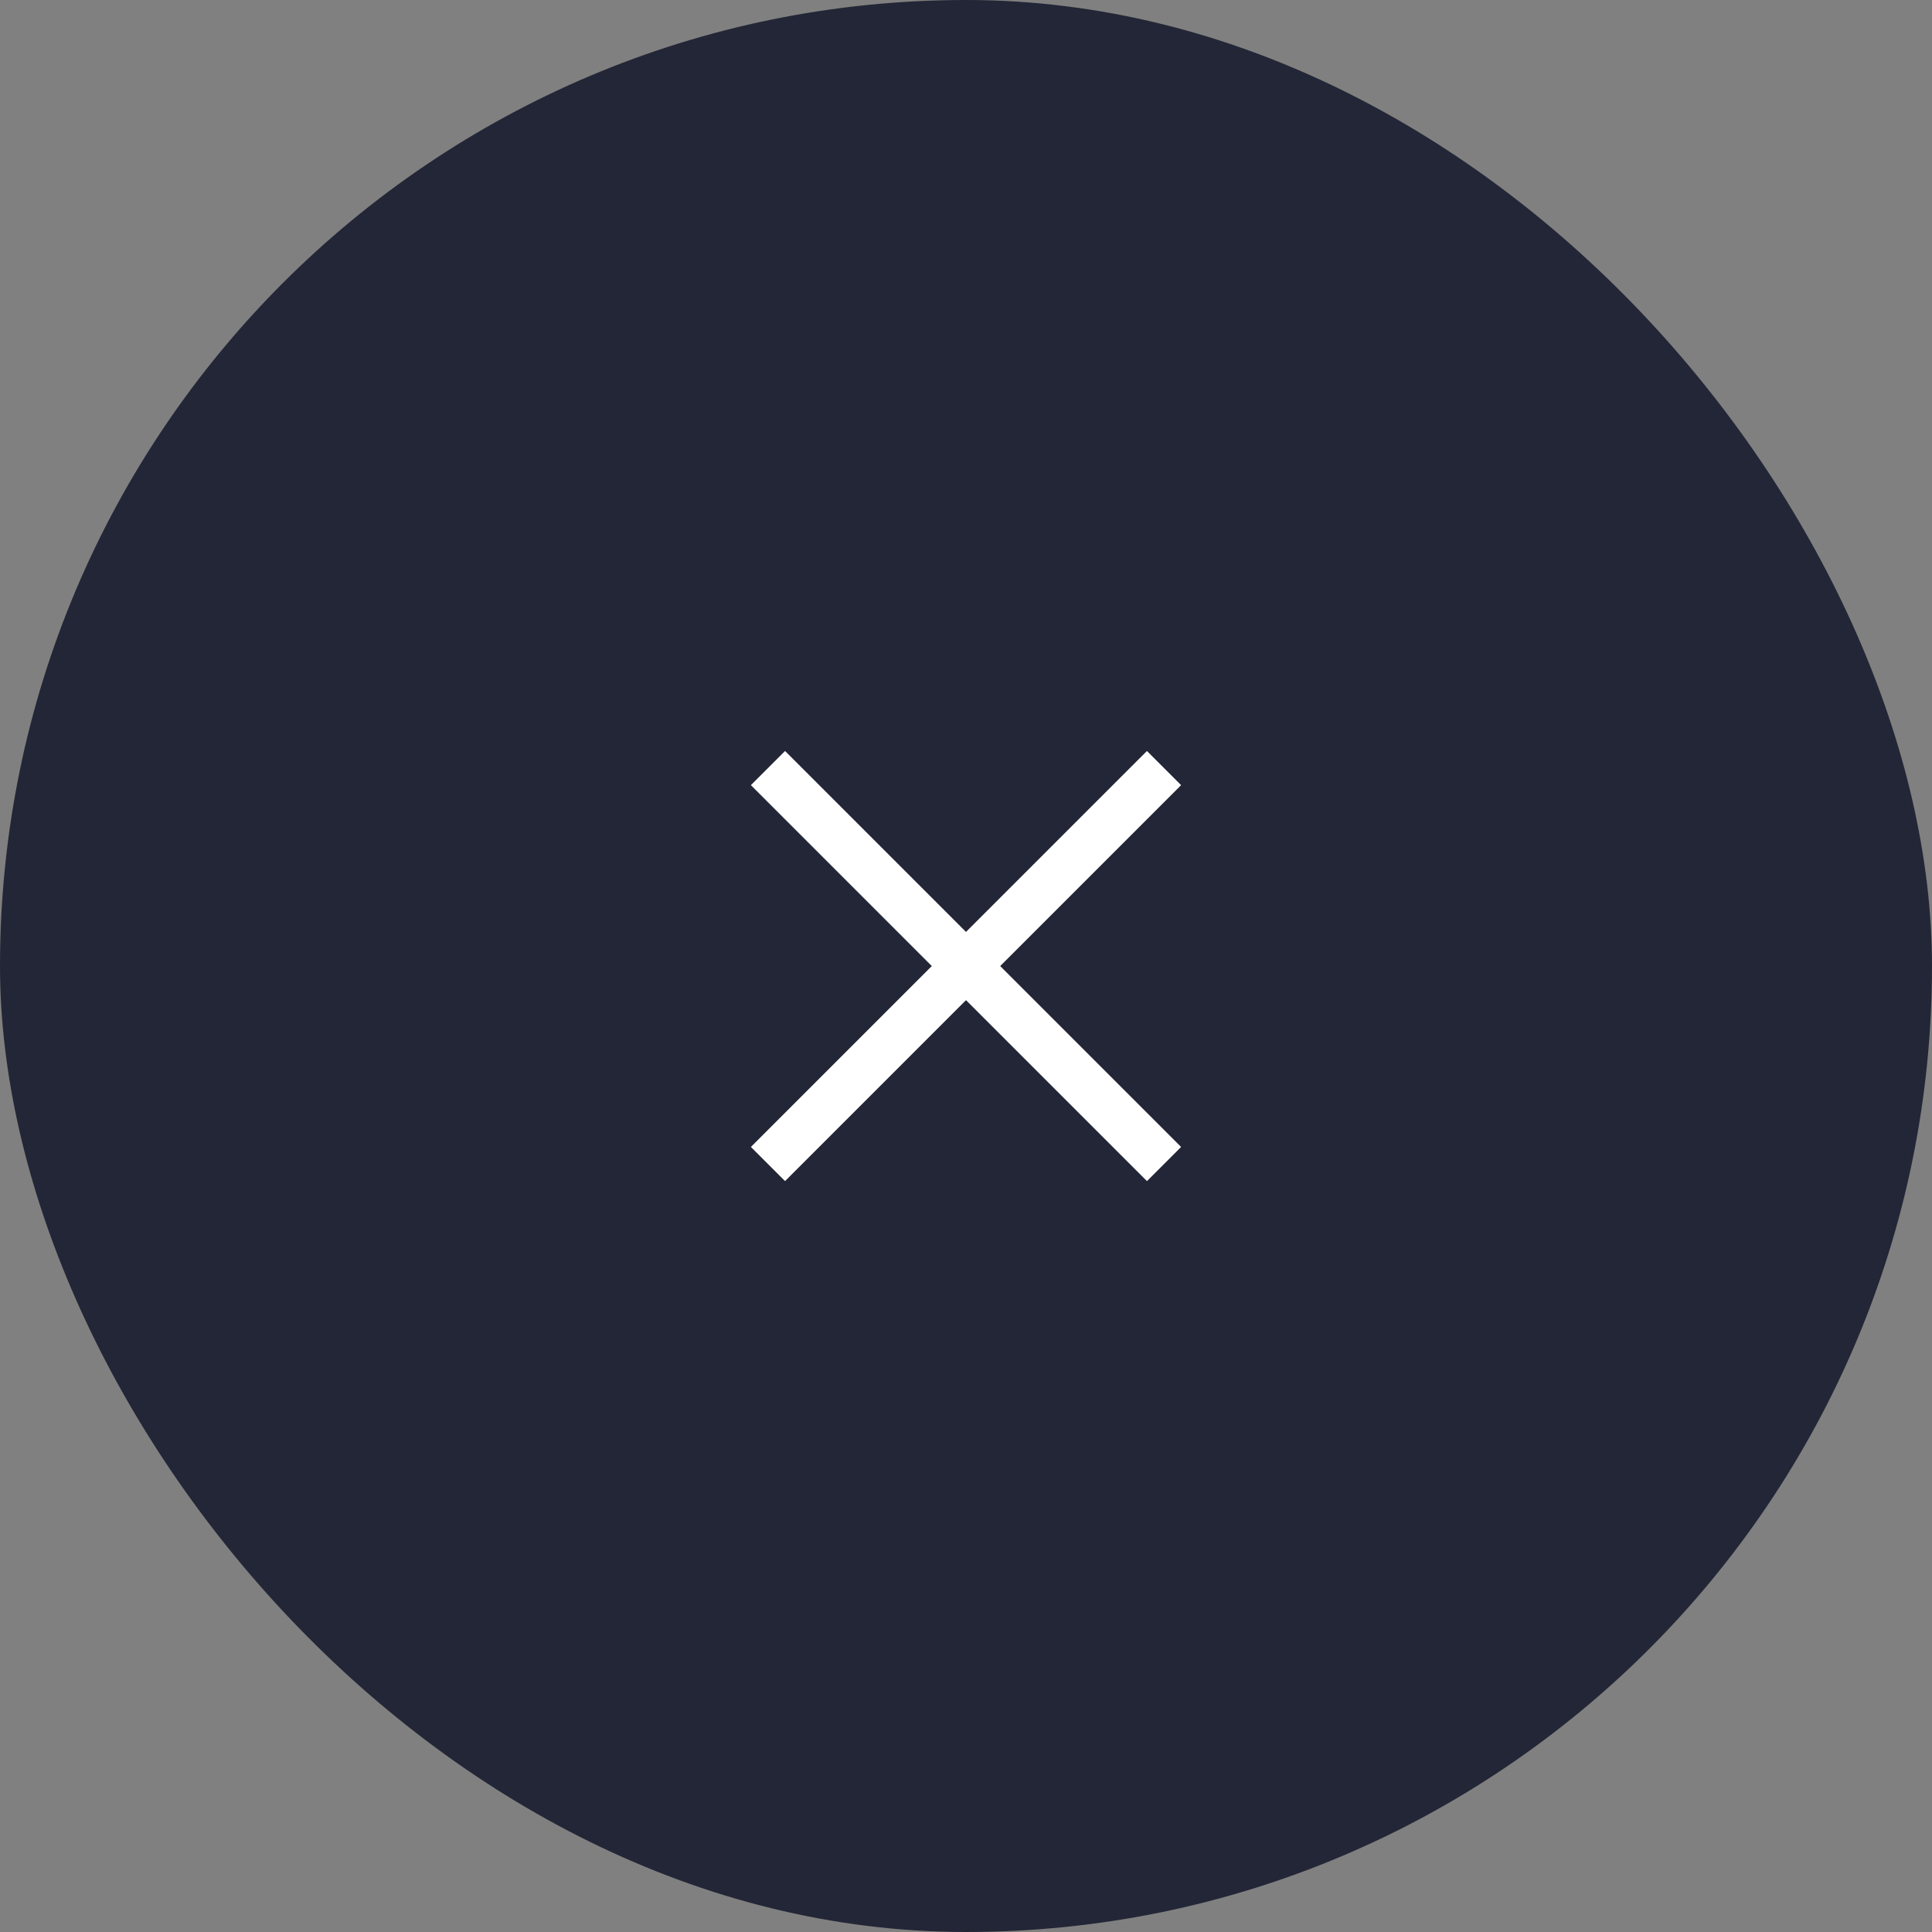 <svg width="40" height="40" viewBox="0 0 40 40" fill="none" xmlns="http://www.w3.org/2000/svg">
<rect x="0" y="0" width="40" height="40" fill="#808080" stroke="none"/>
<rect width="40" height="40" rx="20" fill="#232636"/>
<g clip-path="url(#clip0_6327_20300)">
<path d="M15.9 15.902L20 20.002L24.1 15.902" stroke="white" stroke-miterlimit="10"/>
<path d="M15.9 24.1L20 20L24.1 24.1" stroke="white" stroke-miterlimit="10"/>
</g>
<defs>
<clipPath id="clip0_6327_20300">
<rect width="8.9" height="8.9" fill="white" transform="translate(15.55 15.551)"/>
</clipPath>
</defs>
</svg>
